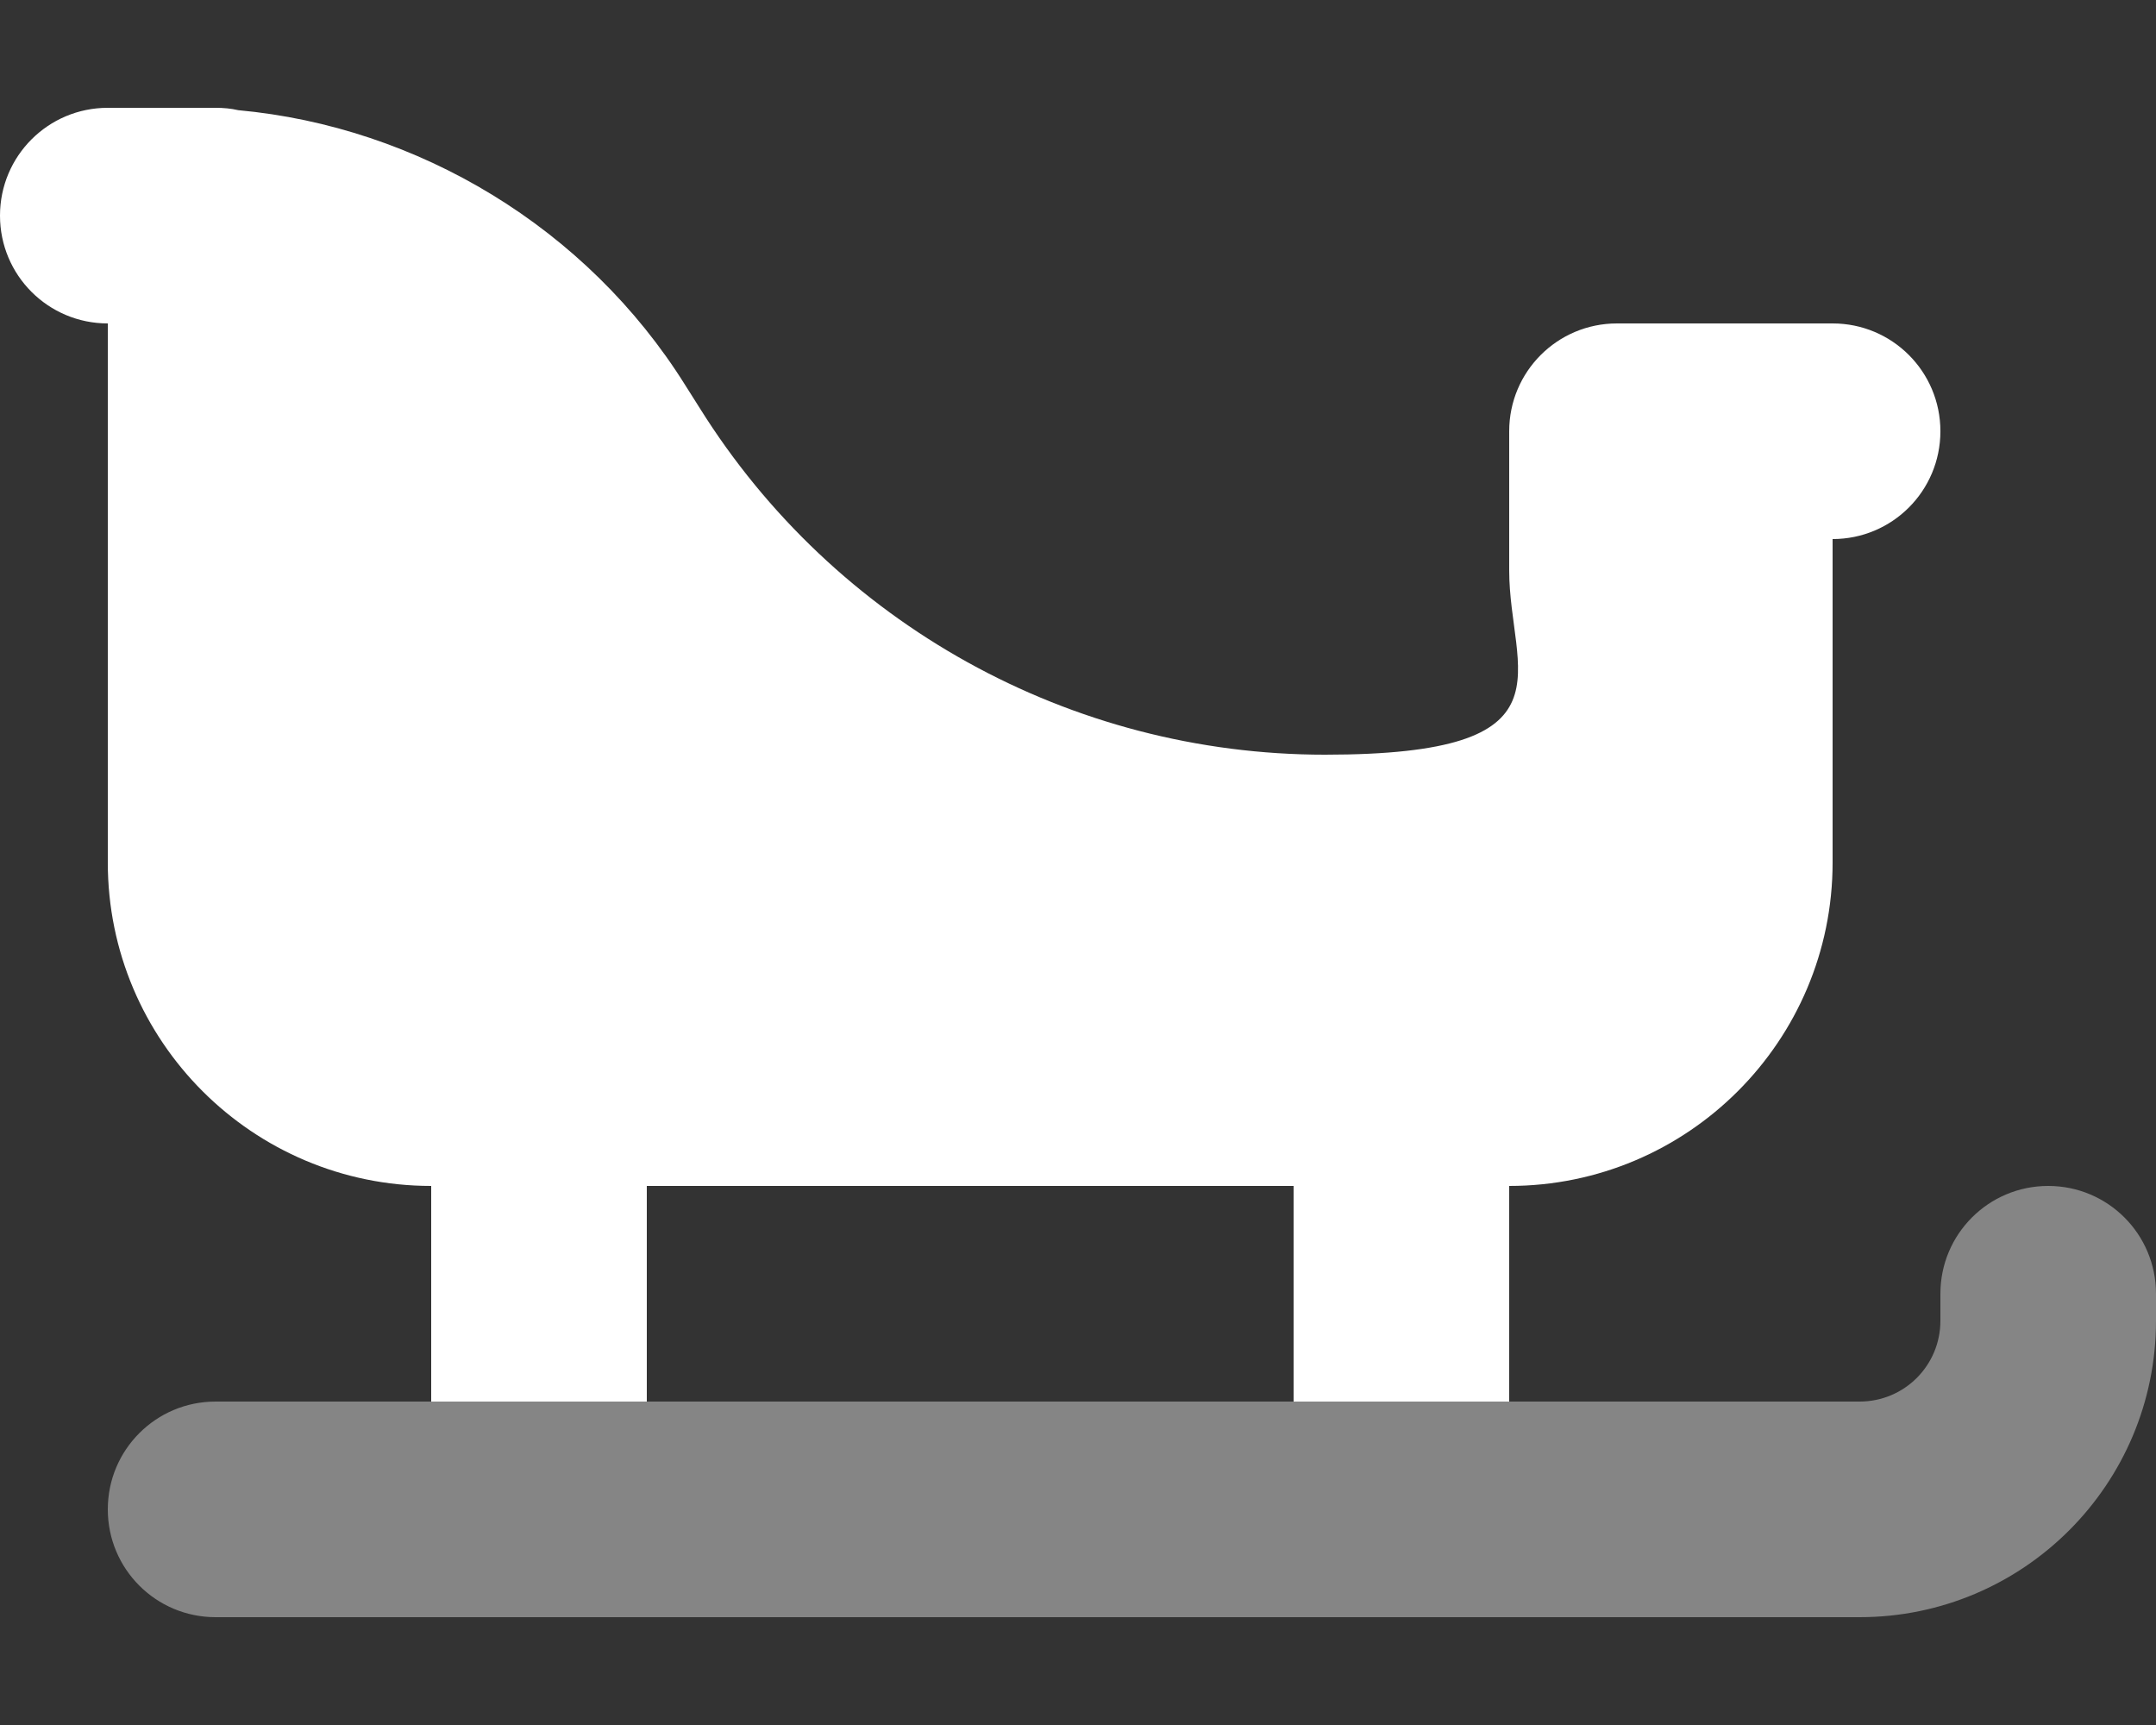 <?xml version="1.0" encoding="UTF-8"?>
<svg id="Calque_1" xmlns="http://www.w3.org/2000/svg" version="1.1" viewBox="0 0 640 512">
  <rect x="0" y="0" width="640" height="512" fill="#333333" stroke="none"/>
  <!-- Generator: Adobe Illustrator 29.3.0, SVG Export Plug-In . SVG Version: 2.1.0 Build 146)  -->
  <defs>
    <style>
      .st0, .st1 {
        fill: #fff;
      }

      .st1 {
        isolation: isolate;
        opacity: .4;
      }
    </style>
  </defs>
  <path class="st0" d="M0,64c0-17.7,14.3-32,32-32h32c2.3,0,4.6.2,6.7.7,53.4,4.9,103.5,34.9,132.7,81.6l4.3,6.8c40,64,110.1,102.9,185.6,102.9s54.7-24.5,54.7-54.7v-41.3c0-17.7,14.3-32,32-32h64c17.7,0,32,14.3,32,32s-14.3,32-32,32v96c0,53-43,96-96,96v64h-64v-64h-192v64h-64v-64c-53,0-96-43-96-96V96C14.3,96,0,81.7,0,64h0Z"/>
  <path class="st1" d="M608,352c17.7,0,32,14.3,32,32v8c0,48.6-39.4,88-88,88H64c-17.7,0-32-14.3-32-32s14.3-32,32-32h488c13.3,0,24-10.7,24-24v-8c0-17.7,14.3-32,32-32Z"/>
</svg>